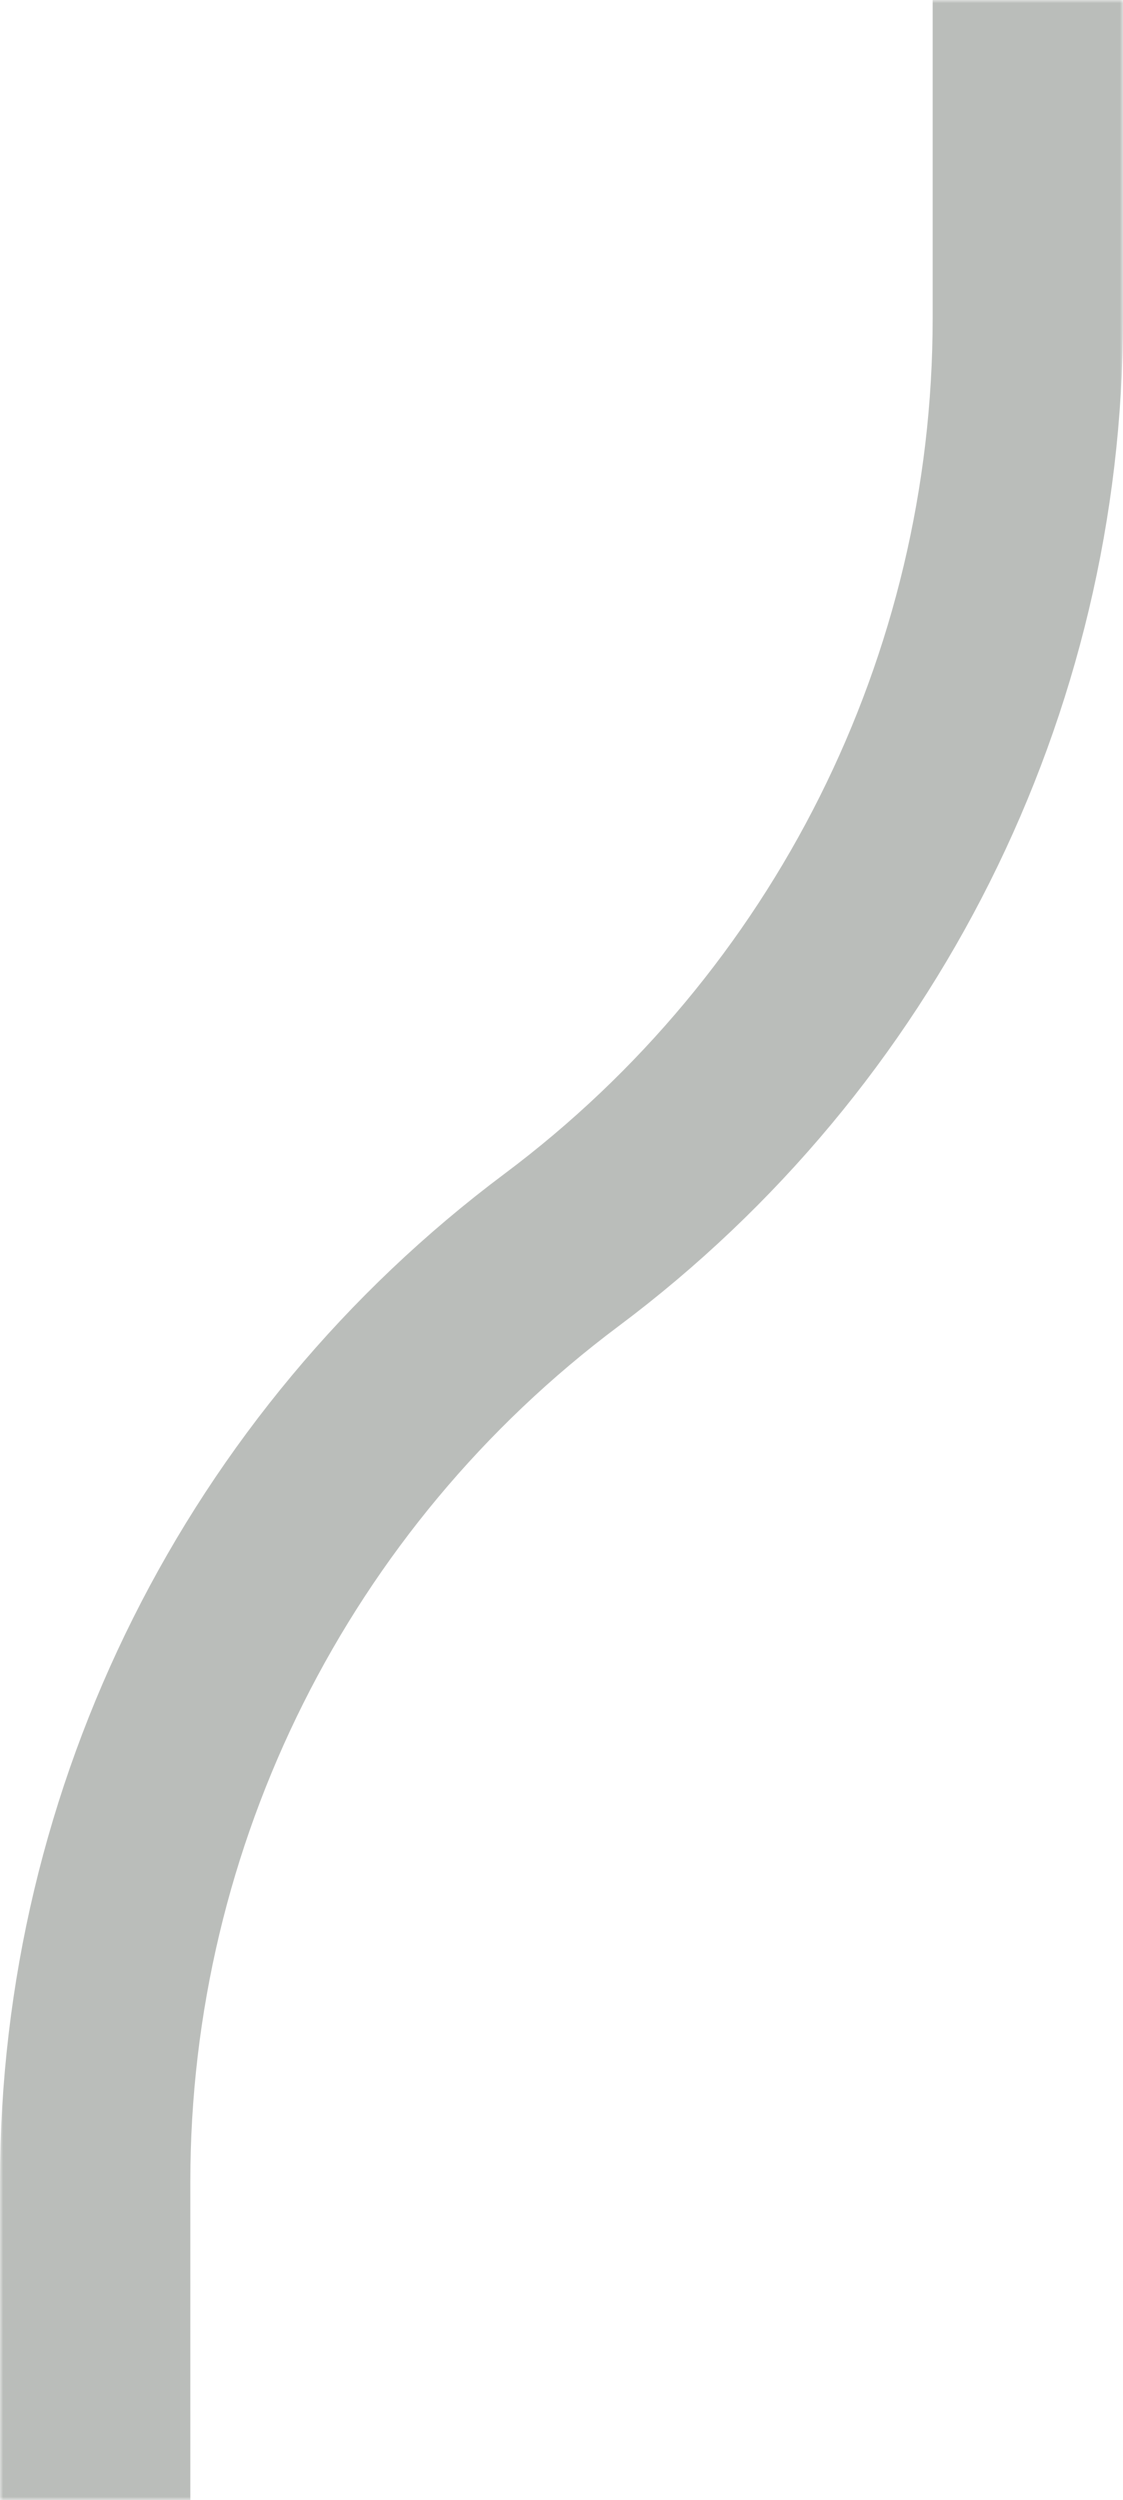 <svg width="177" height="394" viewBox="0 0 177 394" fill="none" xmlns="http://www.w3.org/2000/svg">
<g clip-path="url(#clip0_4_53)">
<mask id="mask0_4_53" style="mask-type:luminance" maskUnits="userSpaceOnUse" x="0" y="0" width="177" height="394">
<path d="M177 0H0V394H177V0Z" fill="white"/>
</mask>
<g mask="url(#mask0_4_53)">
<path d="M162 -2654V50.204C162 107.985 134.763 162.384 88.5 197.002C42.237 231.619 15 286.019 15 343.799V603" stroke="url(#paint0_linear_4_53)" stroke-width="30" stroke-miterlimit="10"/>
</g>
</g>
<defs>
<linearGradient id="paint0_linear_4_53" x1="-1.5" y1="1396.06" x2="-1.501" y2="-2747.69" gradientUnits="userSpaceOnUse">
<stop stop-color="#535B53" stop-opacity="0.4"/>
<stop offset="0.94" stop-color="#535B53" stop-opacity="0.4"/>
<stop offset="1" stop-color="#5E0F12" stop-opacity="0"/>
</linearGradient>
<clipPath id="clip0_4_53">
<rect width="177" height="394" fill="white"/>
</clipPath>
</defs>
</svg>
